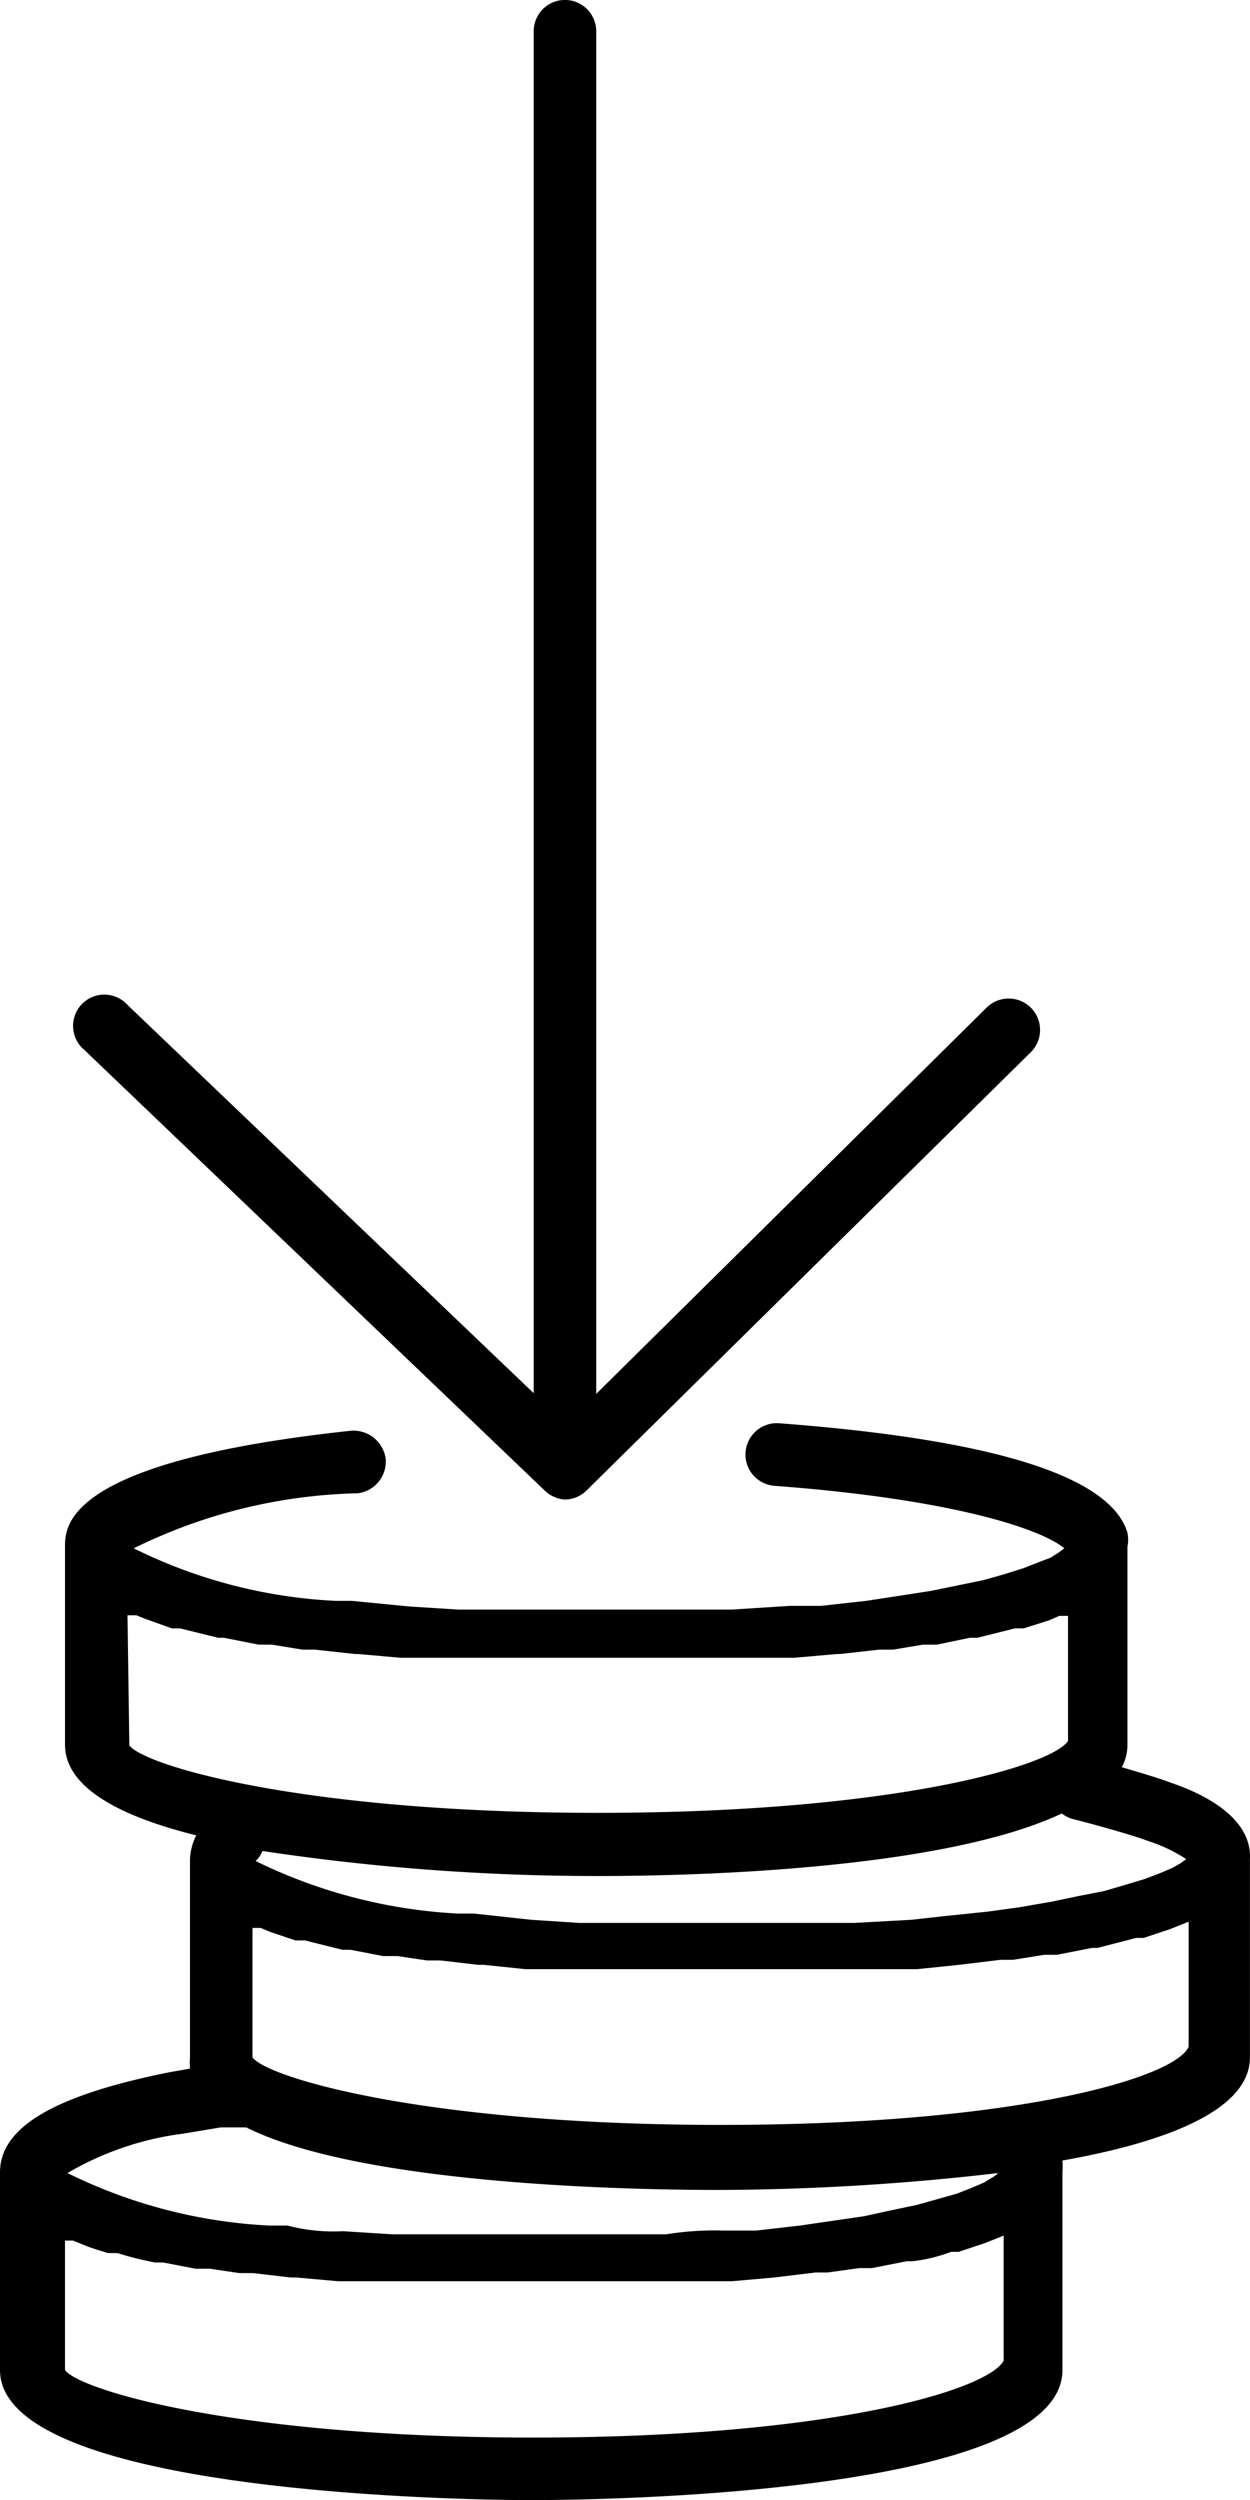 <svg xmlns="http://www.w3.org/2000/svg" width="83.338" height="166.583" viewBox="0 0 83.338 166.583">
  <g id="lead_problem_list_icon01" transform="translate(-62.333 -16.75)">
    <path id="パス_1444" data-name="パス 1444" d="M92.918,50.7c-.625-.25-1.917-.625-3.167-1a3.083,3.083,0,0,0,.375-1.5V35.035a2.458,2.458,0,0,0,0-.958c-1.125-3.75-8.875-6.208-23.208-7.292a2.09,2.09,0,1,0-.333,4.167c12.208.917,17.917,2.958,19.333,4.167l-.333.25L85,35.743l-.875.333-.958.375-1.333.417-1.333.375-1.833.375-1.625.333-2.417.375-1.917.292-3,.333H67.627l-3.917.25H45.543l-3.292-.208-3.833-.375H37.335a33.917,33.917,0,0,1-13.458-3.5,35.417,35.417,0,0,1,14.917-3.667,2.125,2.125,0,0,0,1.875-2.333,2.167,2.167,0,0,0-2.333-1.833c-19.042,2.042-19.042,6.333-19.042,7.75V48.2c0,2.875,3.708,4.792,8.75,6.042a3.875,3.875,0,0,0-.417,1.583V69.035a4.835,4.835,0,0,0,0,.75l-1.417.25C18.543,71.577,14.96,73.7,14.96,76.7V89.868c0,8.333,31.792,8.667,35.417,8.667s35.417-.25,35.417-8.667V76.7a5.123,5.123,0,0,0,0-.792c6.833-1.208,12.5-3.333,12.5-6.875V55.827C98.46,52.7,94.293,51.16,92.918,50.7Zm1.125,5.125-.333.25-.583.333-.875.375-1,.375L90,57.535l-1.417.417-1.708.333-1.792.375-2.167.375-2.125.292-2.833.292-2.25.25-3.792.208H53.585l-3.208-.208-3.833-.417H45.46A34.708,34.708,0,0,1,32,55.952a1.75,1.75,0,0,0,.458-.667,149.75,149.75,0,0,0,22.25,1.667c2.792,0,22.208,0,31.042-4.167a2.125,2.125,0,0,0,.75.375c1.208.292,4.167,1.125,5,1.458A10.166,10.166,0,0,1,94.043,55.827ZM23.46,39.577h.583l.625.25,1.75.625h.542l2.542.625h.375l2.333.458h.875l2.042.333h.833l2.667.292h.208l2.833.25h26.25l2.833-.25h.208l2.625-.292H74.5l2-.333h.917l2.208-.458h.5l2.5-.625h.583l1.708-.542.667-.292h.583v8.333c-1.042,1.625-11.542,4.792-31.333,4.792s-30.292-3.167-31.25-4.5Zm3.708,34.542,2.5-.417h1.708c8.333,4.167,28.792,4.167,31.667,4.167A164.081,164.081,0,0,0,81.5,76.743a1.459,1.459,0,0,1-.375.292l-.542.333-.875.375-.958.375-1.333.375-1.333.375-1.792.375-1.708.375-2.292.333-2,.292-2.917.333H63.168a19.981,19.981,0,0,0-3.792.25H41.127l-3.292-.208a12.076,12.076,0,0,1-3.708-.375H32.918a34.166,34.166,0,0,1-13.458-3.5A20.333,20.333,0,0,1,27.168,74.118Zm23.375,20.25c-19.792,0-30.292-3.167-31.25-4.5V81.243h.542l.708.292c.5.208,1.083.375,1.625.542h.625a21.922,21.922,0,0,0,2.5.625h.542L28,83.118h.958l1.958.292h.917l2.5.292h.375l2.792.25h26.25l2.833-.25h0l2.75-.333h.792l2.125-.292h.833l2.333-.458h.375a10.643,10.643,0,0,0,2.583-.625h.5l1.75-.583.625-.25.625-.25v8.333C80.835,91.2,70.335,94.368,50.543,94.368Zm12.5-20.833c-19.792,0-30.292-3.167-31.25-4.5V60.41h.542l.708.292,1.625.542h.625l2.5.625h.542l2.167.417h.958l1.958.292h.917l2.5.292h.375L50,63.16H76.085l2.833-.292h0l2.75-.333H82.5l2.083-.333h.833l2.333-.458h.375l2.583-.667h.5l1.75-.583.625-.25.625-.25v8.333C93.335,70.368,82.835,73.535,63.043,73.535Z" transform="translate(47.373 84.798)"/>
    <path id="パス_1445" data-name="パス 1445" d="M47.552,103.312a2.167,2.167,0,0,0,1.375.625,2.083,2.083,0,0,0,1.458-.625L79.969,74.145a2.092,2.092,0,0,0-2.917-3L51.011,96.895V6.1a2.083,2.083,0,1,0-4.167,0v90.75L19.761,70.978a2.083,2.083,0,1,0-2.875,3Z" transform="translate(51.072 12.73)"/>
  </g>
</svg>
